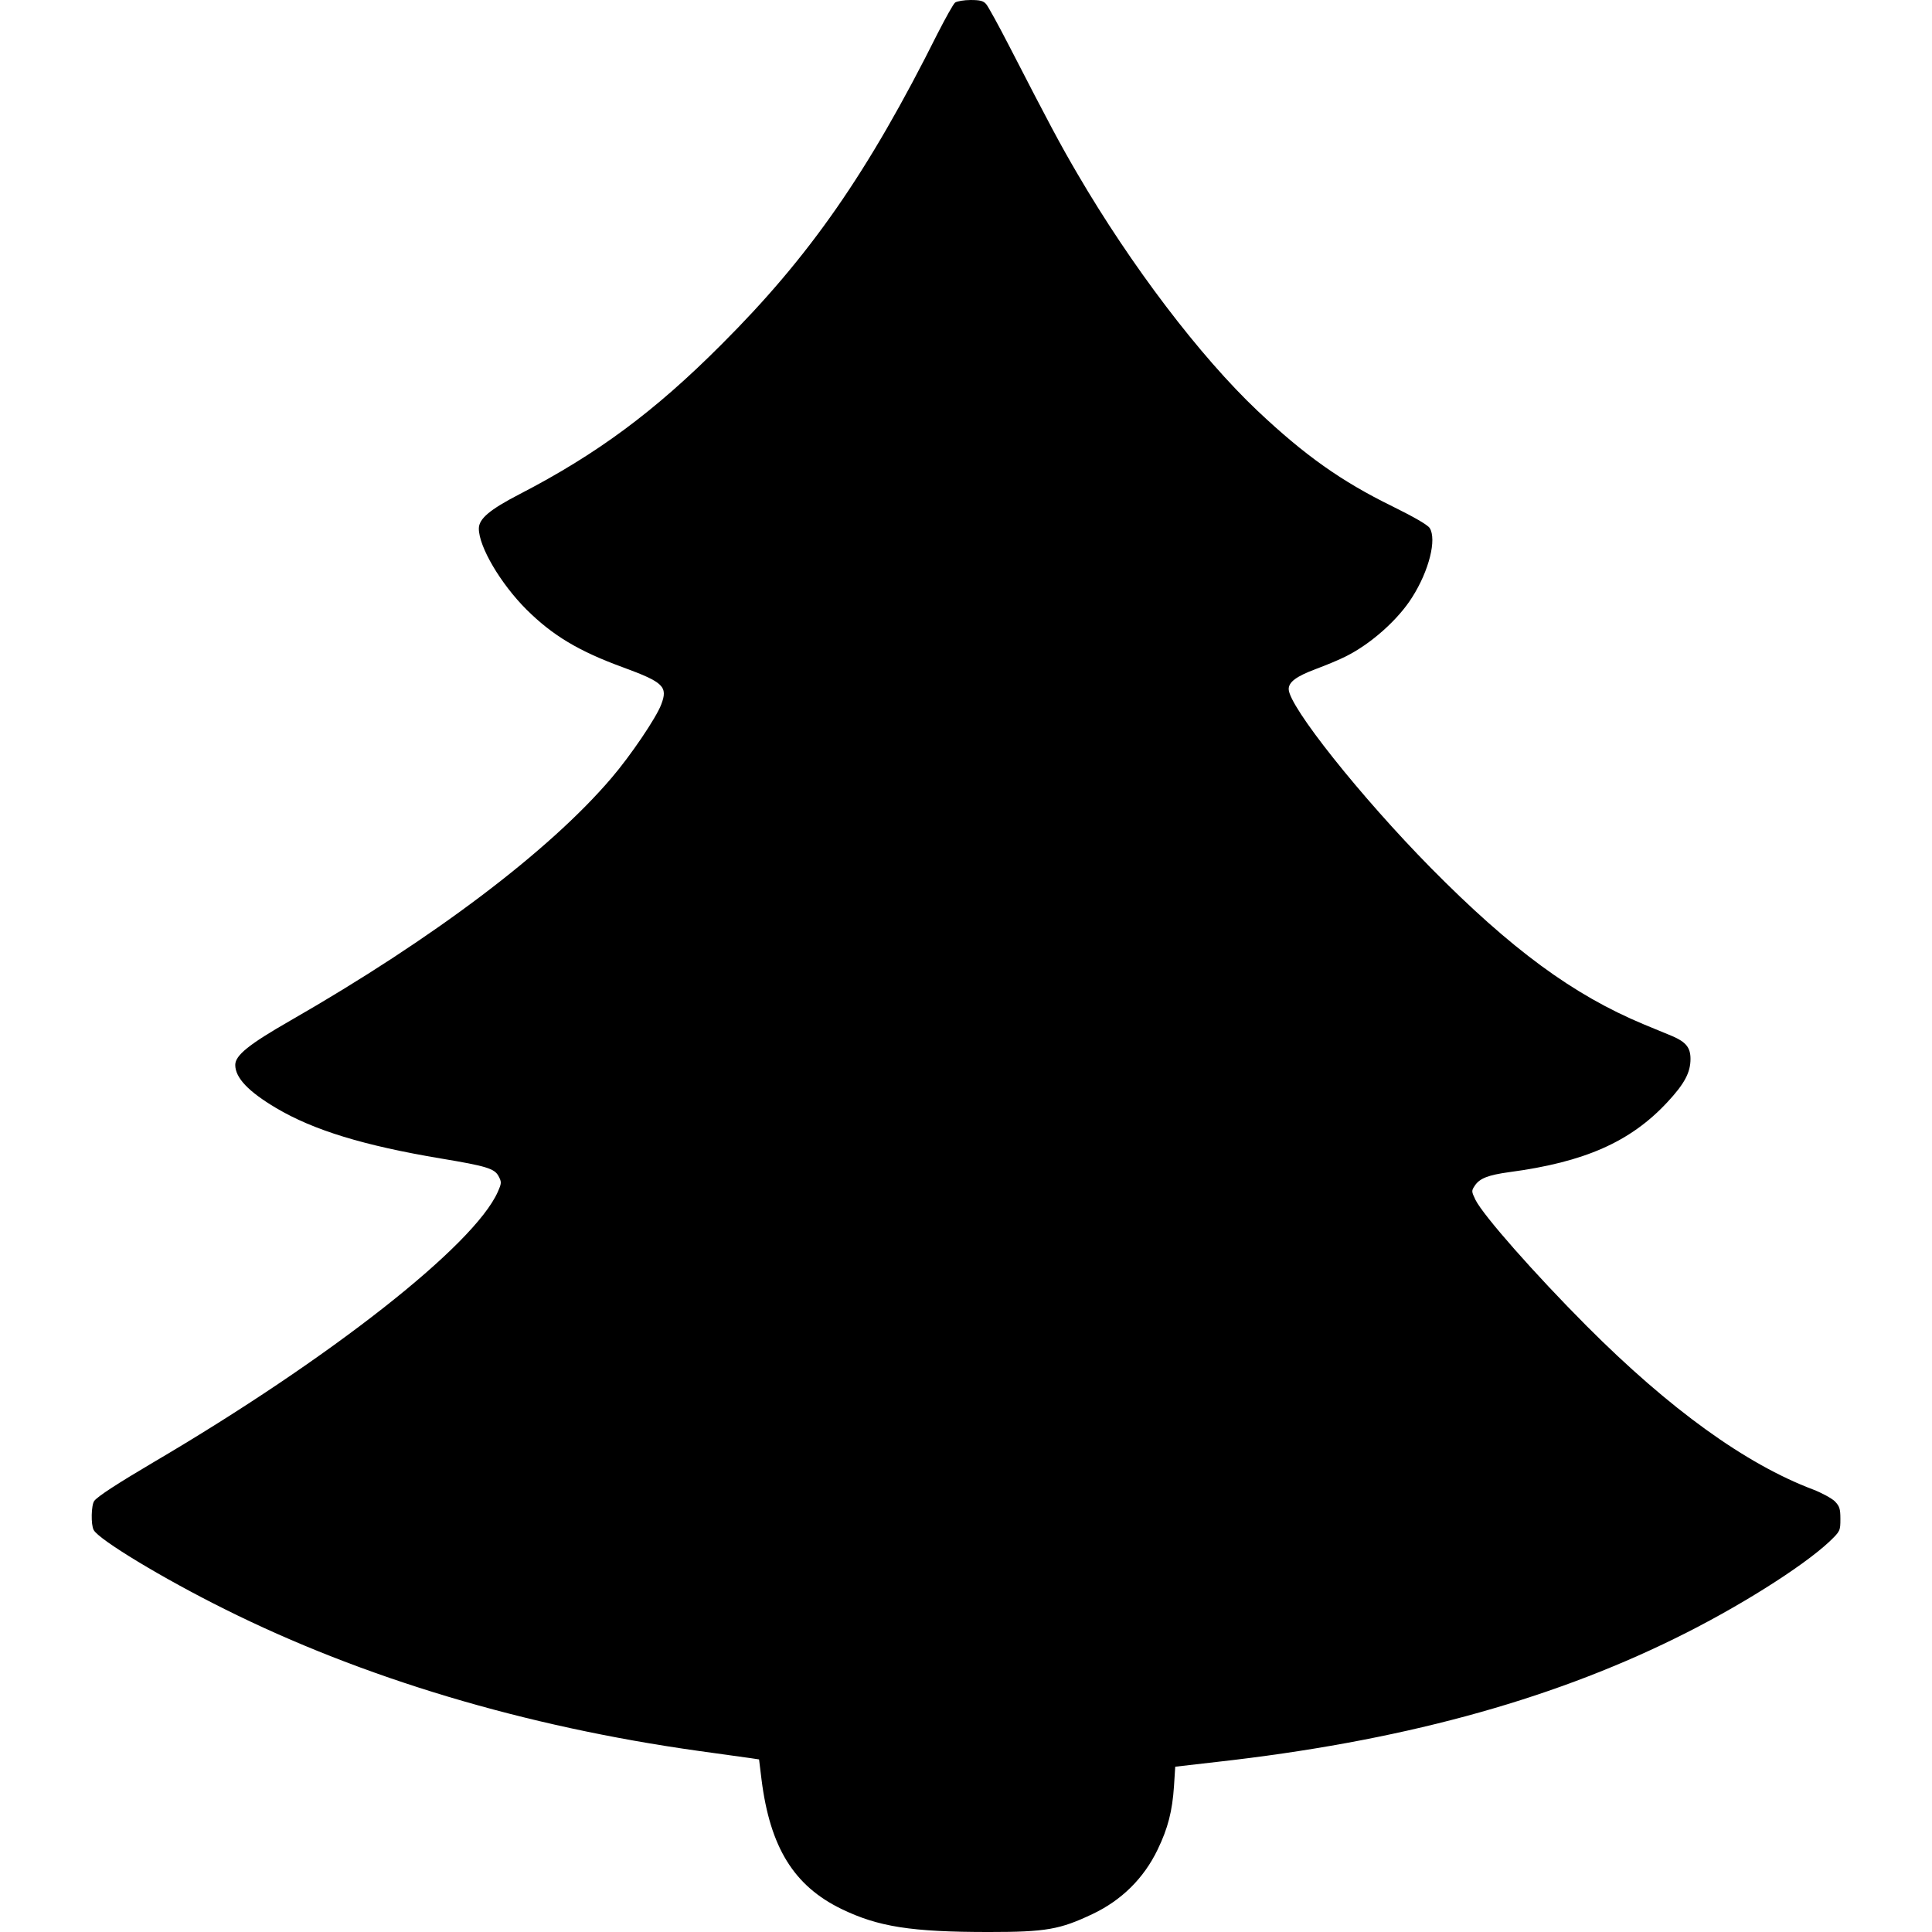 <?xml version="1.0" encoding="UTF-8" standalone="yes"?>
<svg version="1.0" xmlns="http://www.w3.org/2000/svg" width="696pt" height="696pt" viewBox="0 0 928 928" preserveAspectRatio="xMidYMid meet">
  <g transform="translate(0,928) scale(0.1,-0.1)" fill="#000000" stroke="none">
    <path d="M4588 9268 c-9 -7 -46 -74 -84 -148 -335 -670 -615 -1072 -1039
-1495 -322 -323 -599 -527 -970 -719 -143 -74 -195 -118 -195 -165 0 -87 104
-264 229 -389 126 -125 251 -200 465 -278 193 -71 215 -92 182 -178 -24 -64
-148 -247 -239 -353 -298 -350 -855 -771 -1542 -1165 -199 -114 -265 -167
-265 -213 0 -62 63 -128 196 -207 180 -107 423 -181 794 -243 216 -36 256 -48
275 -85 15 -28 14 -34 -4 -75 -114 -257 -805 -800 -1656 -1300 -171 -101 -265
-162 -282 -184 -15 -19 -17 -115 -3 -140 24 -46 333 -233 629 -380 663 -331
1441 -564 2275 -681 116 -16 229 -32 252 -35 l40 -6 12 -98 c41 -324 155 -509
383 -620 177 -86 336 -111 709 -111 274 0 341 12 497 86 140 66 247 172 313
309 50 103 71 186 79 305 l6 94 200 23 c868 97 1584 290 2200 593 297 145 613
344 742 465 52 50 53 52 53 109 0 49 -4 61 -27 85 -16 15 -62 40 -103 56 -324
122 -690 386 -1089 786 -249 250 -496 530 -534 606 -19 40 -20 43 -3 68 23 35
64 51 166 65 361 48 581 145 758 335 83 89 112 143 112 209 0 54 -22 81 -87
109 -21 9 -83 34 -138 57 -338 141 -635 359 -1022 751 -338 343 -683 777 -683
859 0 34 36 61 129 96 51 19 116 46 145 61 121 60 252 177 319 284 81 127 119
279 84 333 -11 16 -76 53 -179 104 -245 120 -420 244 -647 458 -277 262 -608
698 -865 1138 -85 145 -137 243 -328 614 -52 101 -102 192 -111 202 -13 16
-30 20 -75 20 -32 0 -65 -6 -74 -12z"/>
  </g>
</svg>